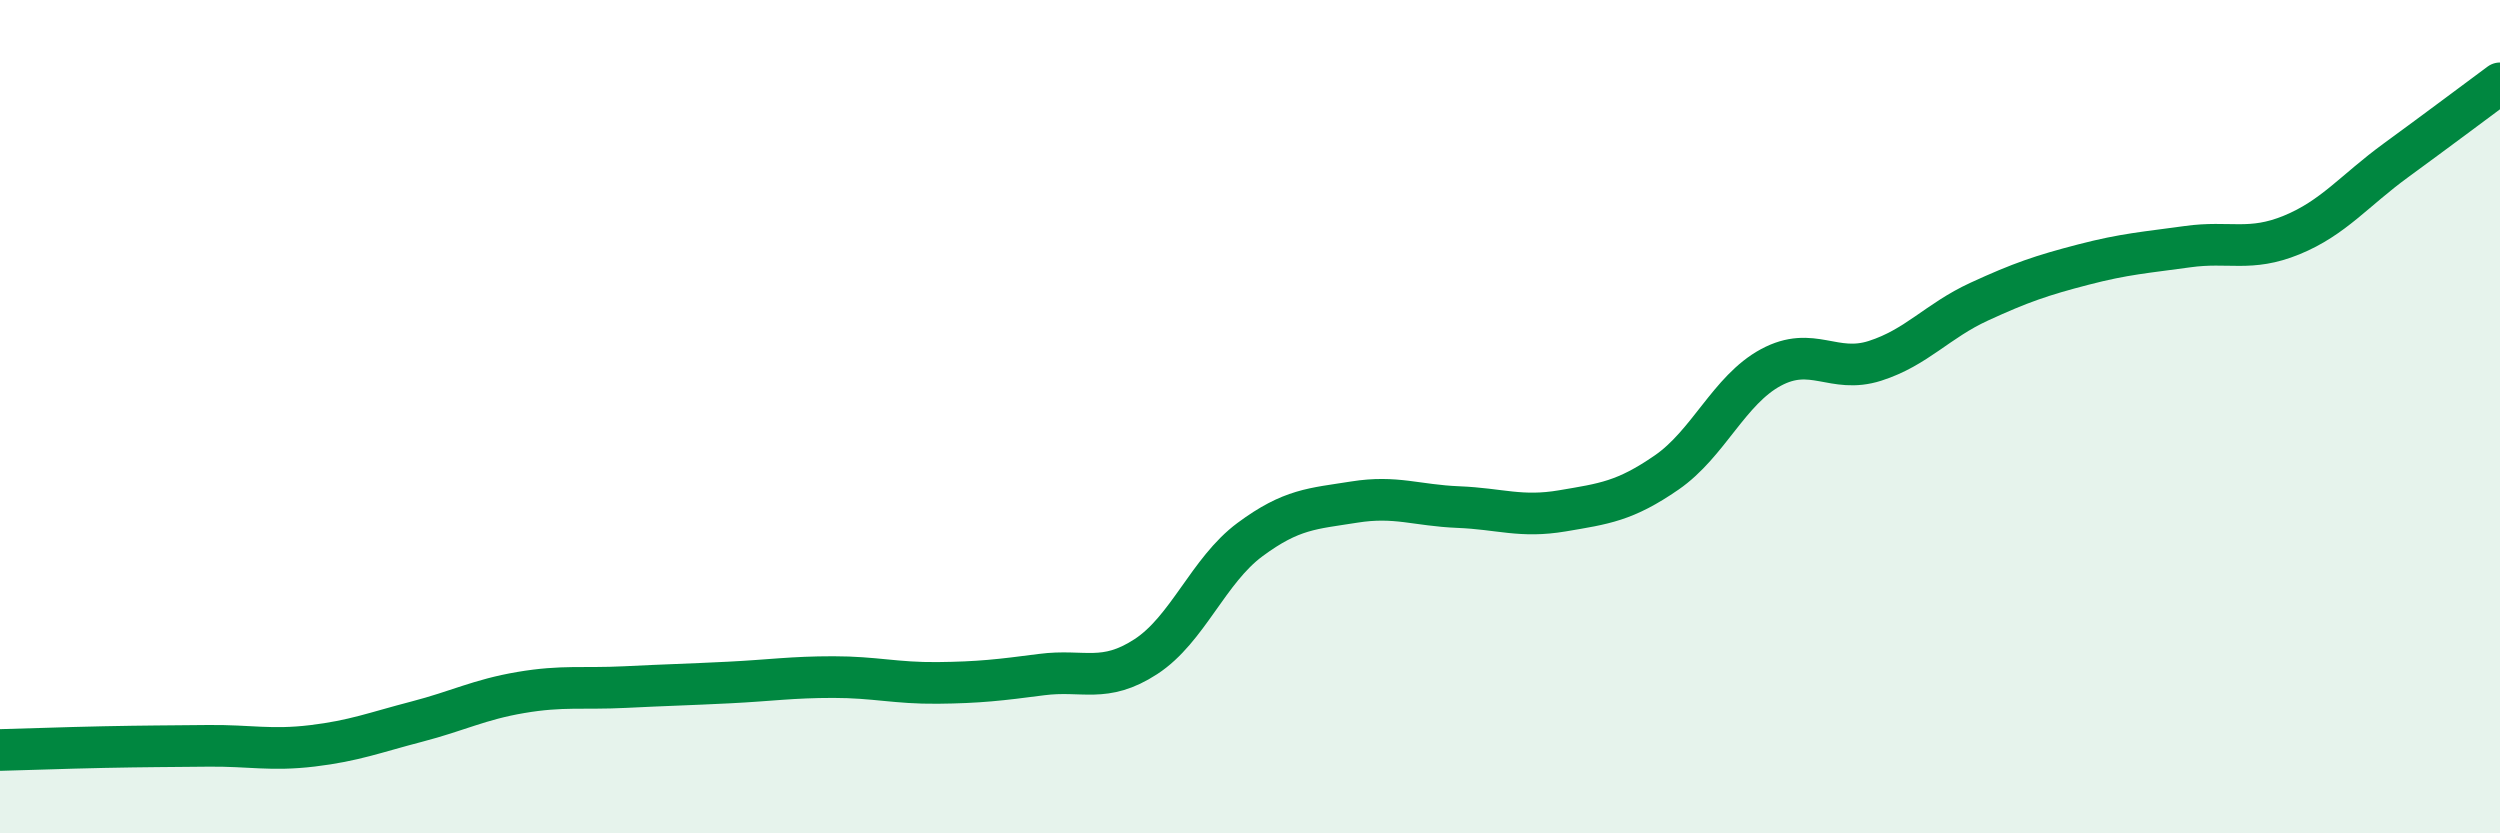 
    <svg width="60" height="20" viewBox="0 0 60 20" xmlns="http://www.w3.org/2000/svg">
      <path
        d="M 0,18 C 0.5,17.99 1.5,17.95 2.5,17.93 C 3.5,17.91 4,17.91 5,17.9 C 6,17.89 6.5,18.02 7.5,17.9 C 8.5,17.78 9,17.58 10,17.32 C 11,17.06 11.5,16.79 12.5,16.62 C 13.5,16.45 14,16.54 15,16.49 C 16,16.44 16.5,16.43 17.5,16.38 C 18.5,16.33 19,16.25 20,16.25 C 21,16.25 21.5,16.4 22.5,16.39 C 23.5,16.38 24,16.32 25,16.19 C 26,16.06 26.5,16.41 27.5,15.76 C 28.5,15.11 29,13.69 30,12.95 C 31,12.21 31.5,12.21 32.5,12.05 C 33.5,11.89 34,12.13 35,12.17 C 36,12.21 36.5,12.43 37.5,12.26 C 38.5,12.09 39,12.03 40,11.34 C 41,10.65 41.5,9.36 42.5,8.82 C 43.5,8.28 44,8.98 45,8.66 C 46,8.34 46.5,7.7 47.5,7.24 C 48.5,6.78 49,6.61 50,6.35 C 51,6.09 51.5,6.06 52.5,5.92 C 53.5,5.78 54,6.05 55,5.64 C 56,5.23 56.5,4.58 57.5,3.85 C 58.5,3.12 59.5,2.37 60,2L60 20L0 20Z"
        fill="#008740"
        opacity="0.1"
        stroke-linecap="round"
        stroke-linejoin="round"
      />
      <path
        d="M 0,18 C 0.5,17.99 1.5,17.95 2.5,17.93 C 3.5,17.91 4,17.91 5,17.9 C 6,17.89 6.5,18.02 7.5,17.9 C 8.5,17.78 9,17.58 10,17.32 C 11,17.06 11.5,16.79 12.5,16.62 C 13.5,16.45 14,16.54 15,16.49 C 16,16.44 16.5,16.43 17.5,16.38 C 18.5,16.33 19,16.25 20,16.25 C 21,16.25 21.5,16.4 22.5,16.39 C 23.5,16.38 24,16.32 25,16.19 C 26,16.06 26.5,16.41 27.5,15.76 C 28.5,15.11 29,13.69 30,12.95 C 31,12.21 31.5,12.21 32.5,12.05 C 33.5,11.89 34,12.13 35,12.17 C 36,12.21 36.5,12.43 37.5,12.26 C 38.5,12.09 39,12.03 40,11.34 C 41,10.65 41.5,9.36 42.5,8.82 C 43.5,8.28 44,8.98 45,8.66 C 46,8.34 46.5,7.7 47.5,7.24 C 48.5,6.78 49,6.61 50,6.35 C 51,6.09 51.5,6.06 52.5,5.92 C 53.5,5.78 54,6.05 55,5.64 C 56,5.23 56.5,4.58 57.5,3.85 C 58.5,3.12 59.5,2.37 60,2"
        stroke="#008740"
        stroke-width="1"
        fill="none"
        stroke-linecap="round"
        stroke-linejoin="round"
      />
    </svg>
  